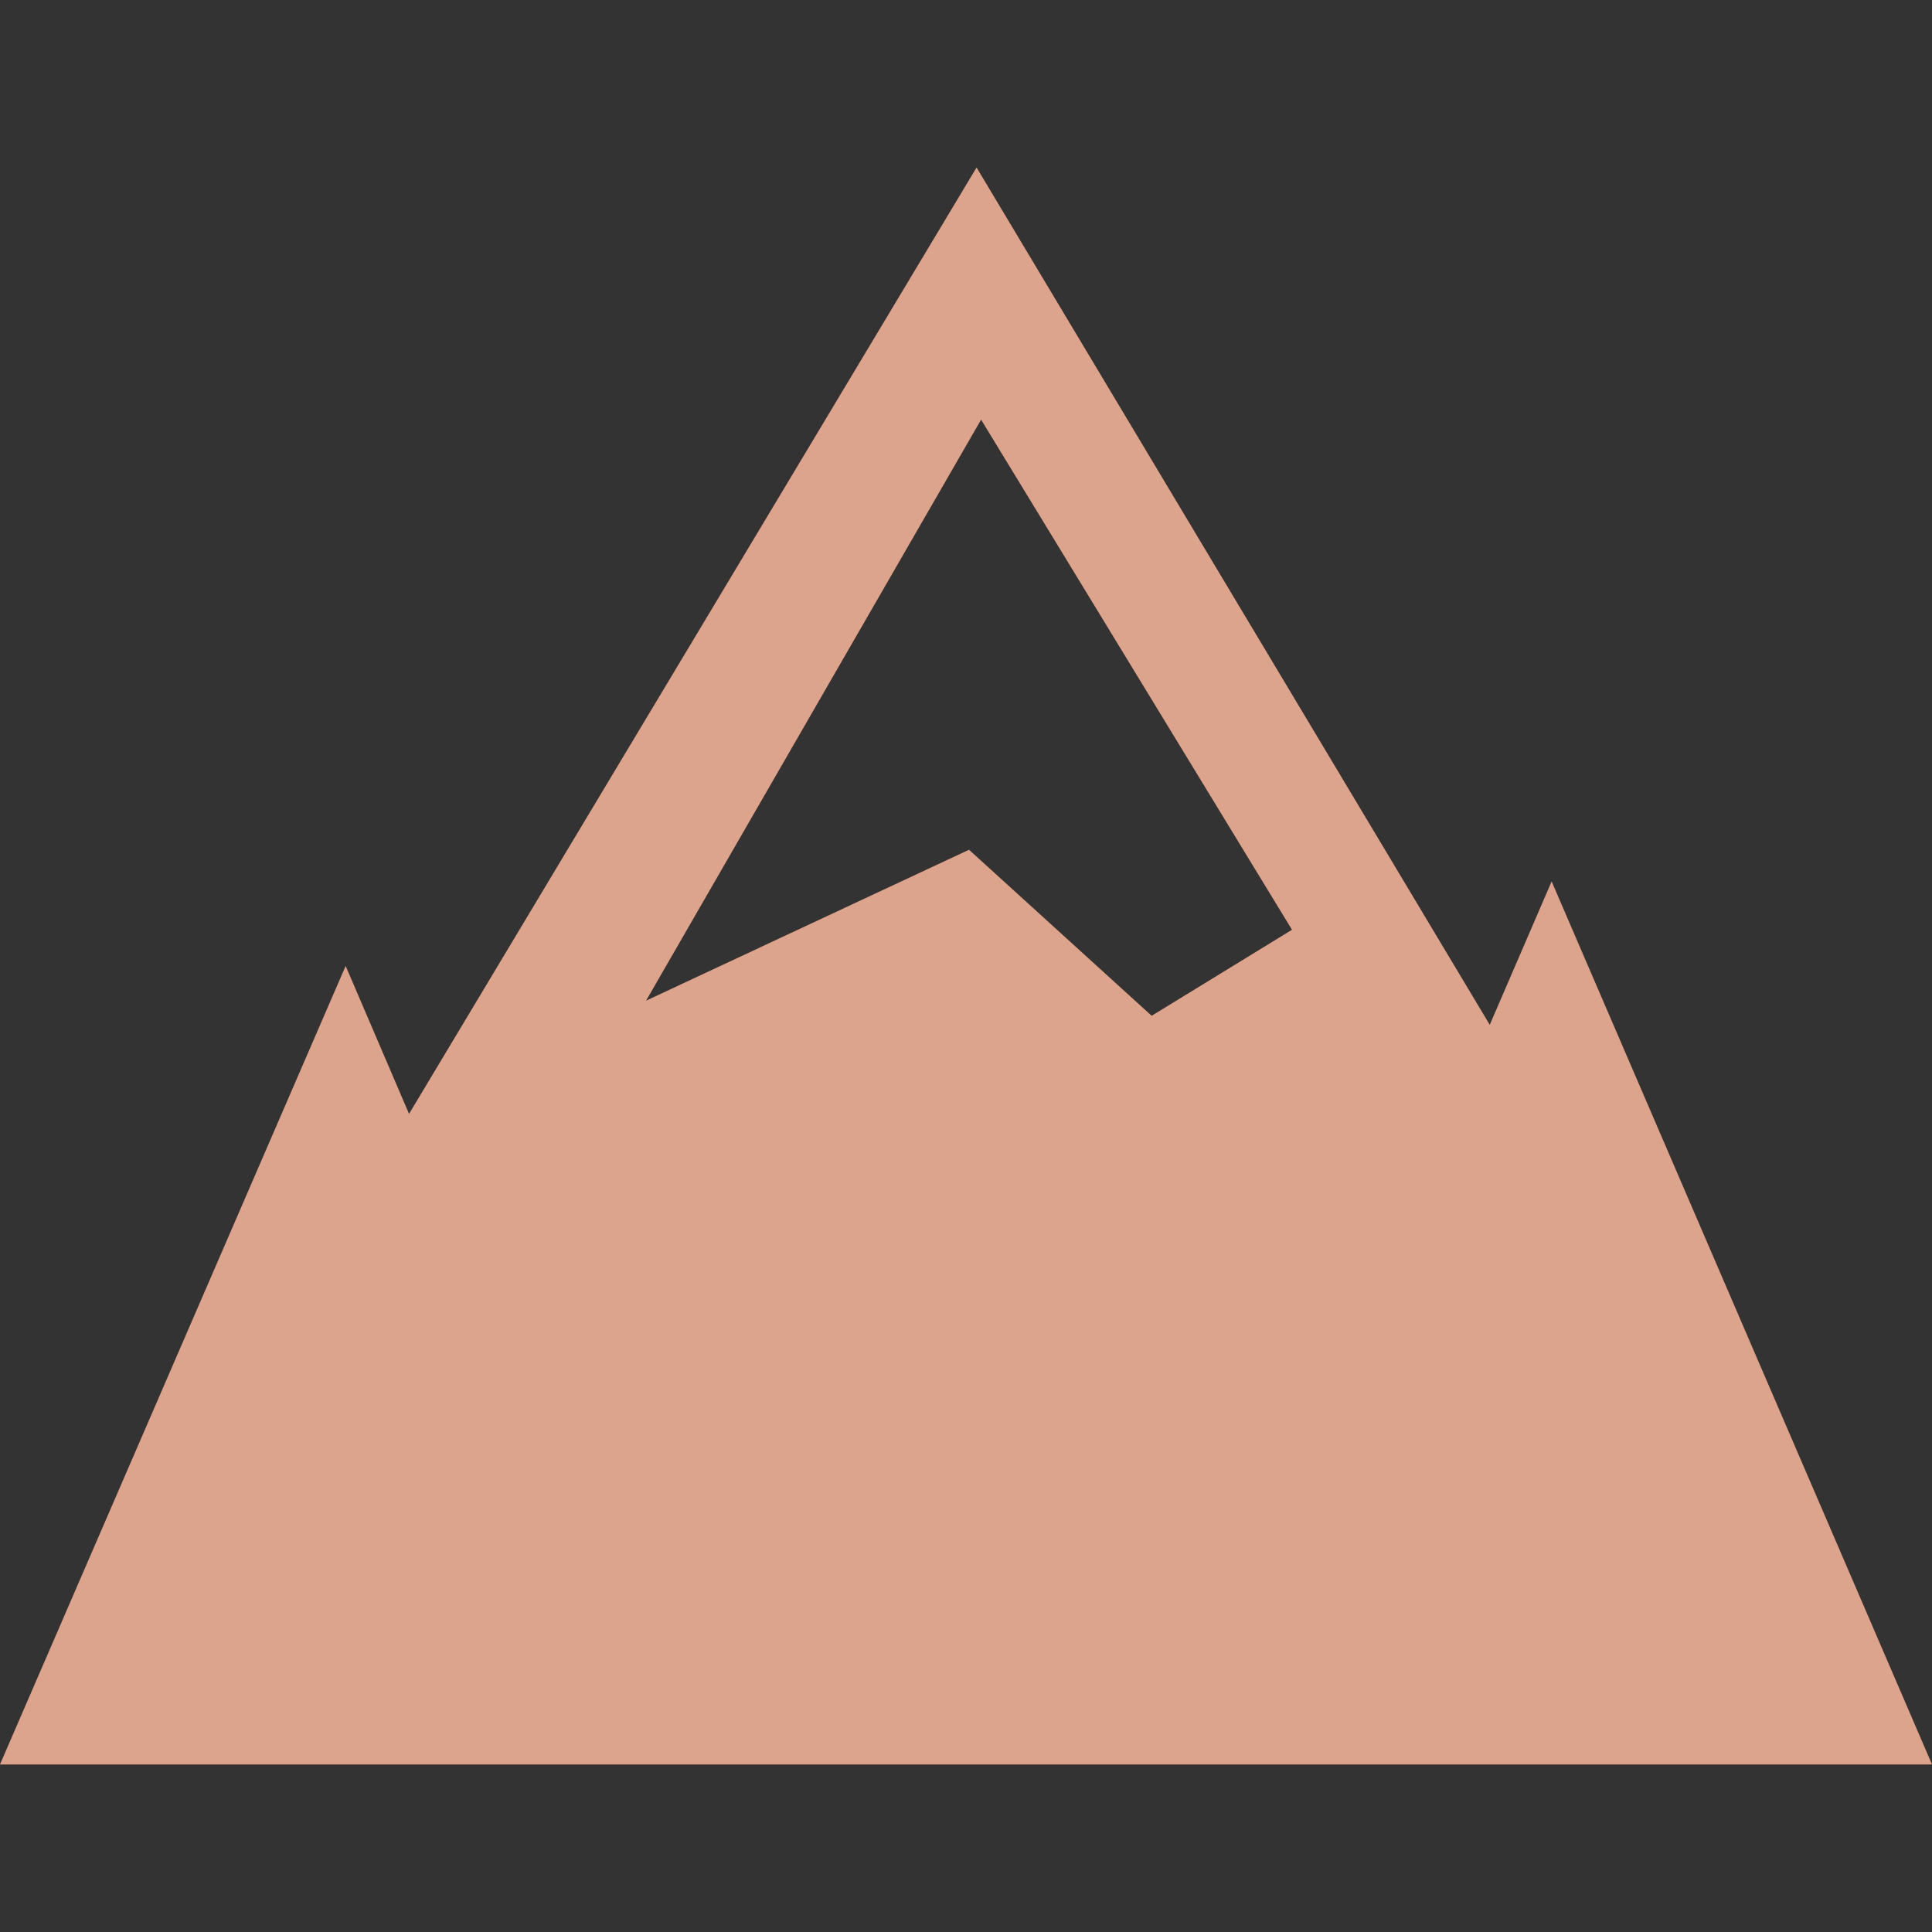 <?xml version="1.0" encoding="utf-8"?>
<!-- Generator: Adobe Illustrator 18.1.0, SVG Export Plug-In . SVG Version: 6.00 Build 0)  -->
<!DOCTYPE svg PUBLIC "-//W3C//DTD SVG 1.1//EN" "http://www.w3.org/Graphics/SVG/1.1/DTD/svg11.dtd">
<svg version="1.1" id="Layer_1" xmlns="http://www.w3.org/2000/svg" xmlns:xlink="http://www.w3.org/1999/xlink" x="0px" y="0px"
	 viewBox="0 0 128 128" enable-background="new 0 0 128 128" xml:space="preserve">
<rect x="0" y="0" width="128" height="128" fill="#333333" stroke="none"/>
<path fill="#B8461B" d="M102.8,58.4l-4.1,9.5l-34-56.8L27.1,73.8L22.9,64L0,116.9h1.3h44.4h31.8H128L102.8,58.4z M76.3,67.3
	l-12.1-11l-21.4,10L65,27.8l20.6,33.8L76.3,67.3z"/>
<path opacity="0.5" fill="#FFFFFF" d="M102.8,58.4l-4.1,9.5l-34-56.8L27.1,73.8L22.9,64L0,116.9h1.3h44.4h31.8H128L102.8,58.4z
	 M76.3,67.3l-12.1-11l-21.4,10L65,27.8l20.6,33.8L76.3,67.3z"/>
</svg>
